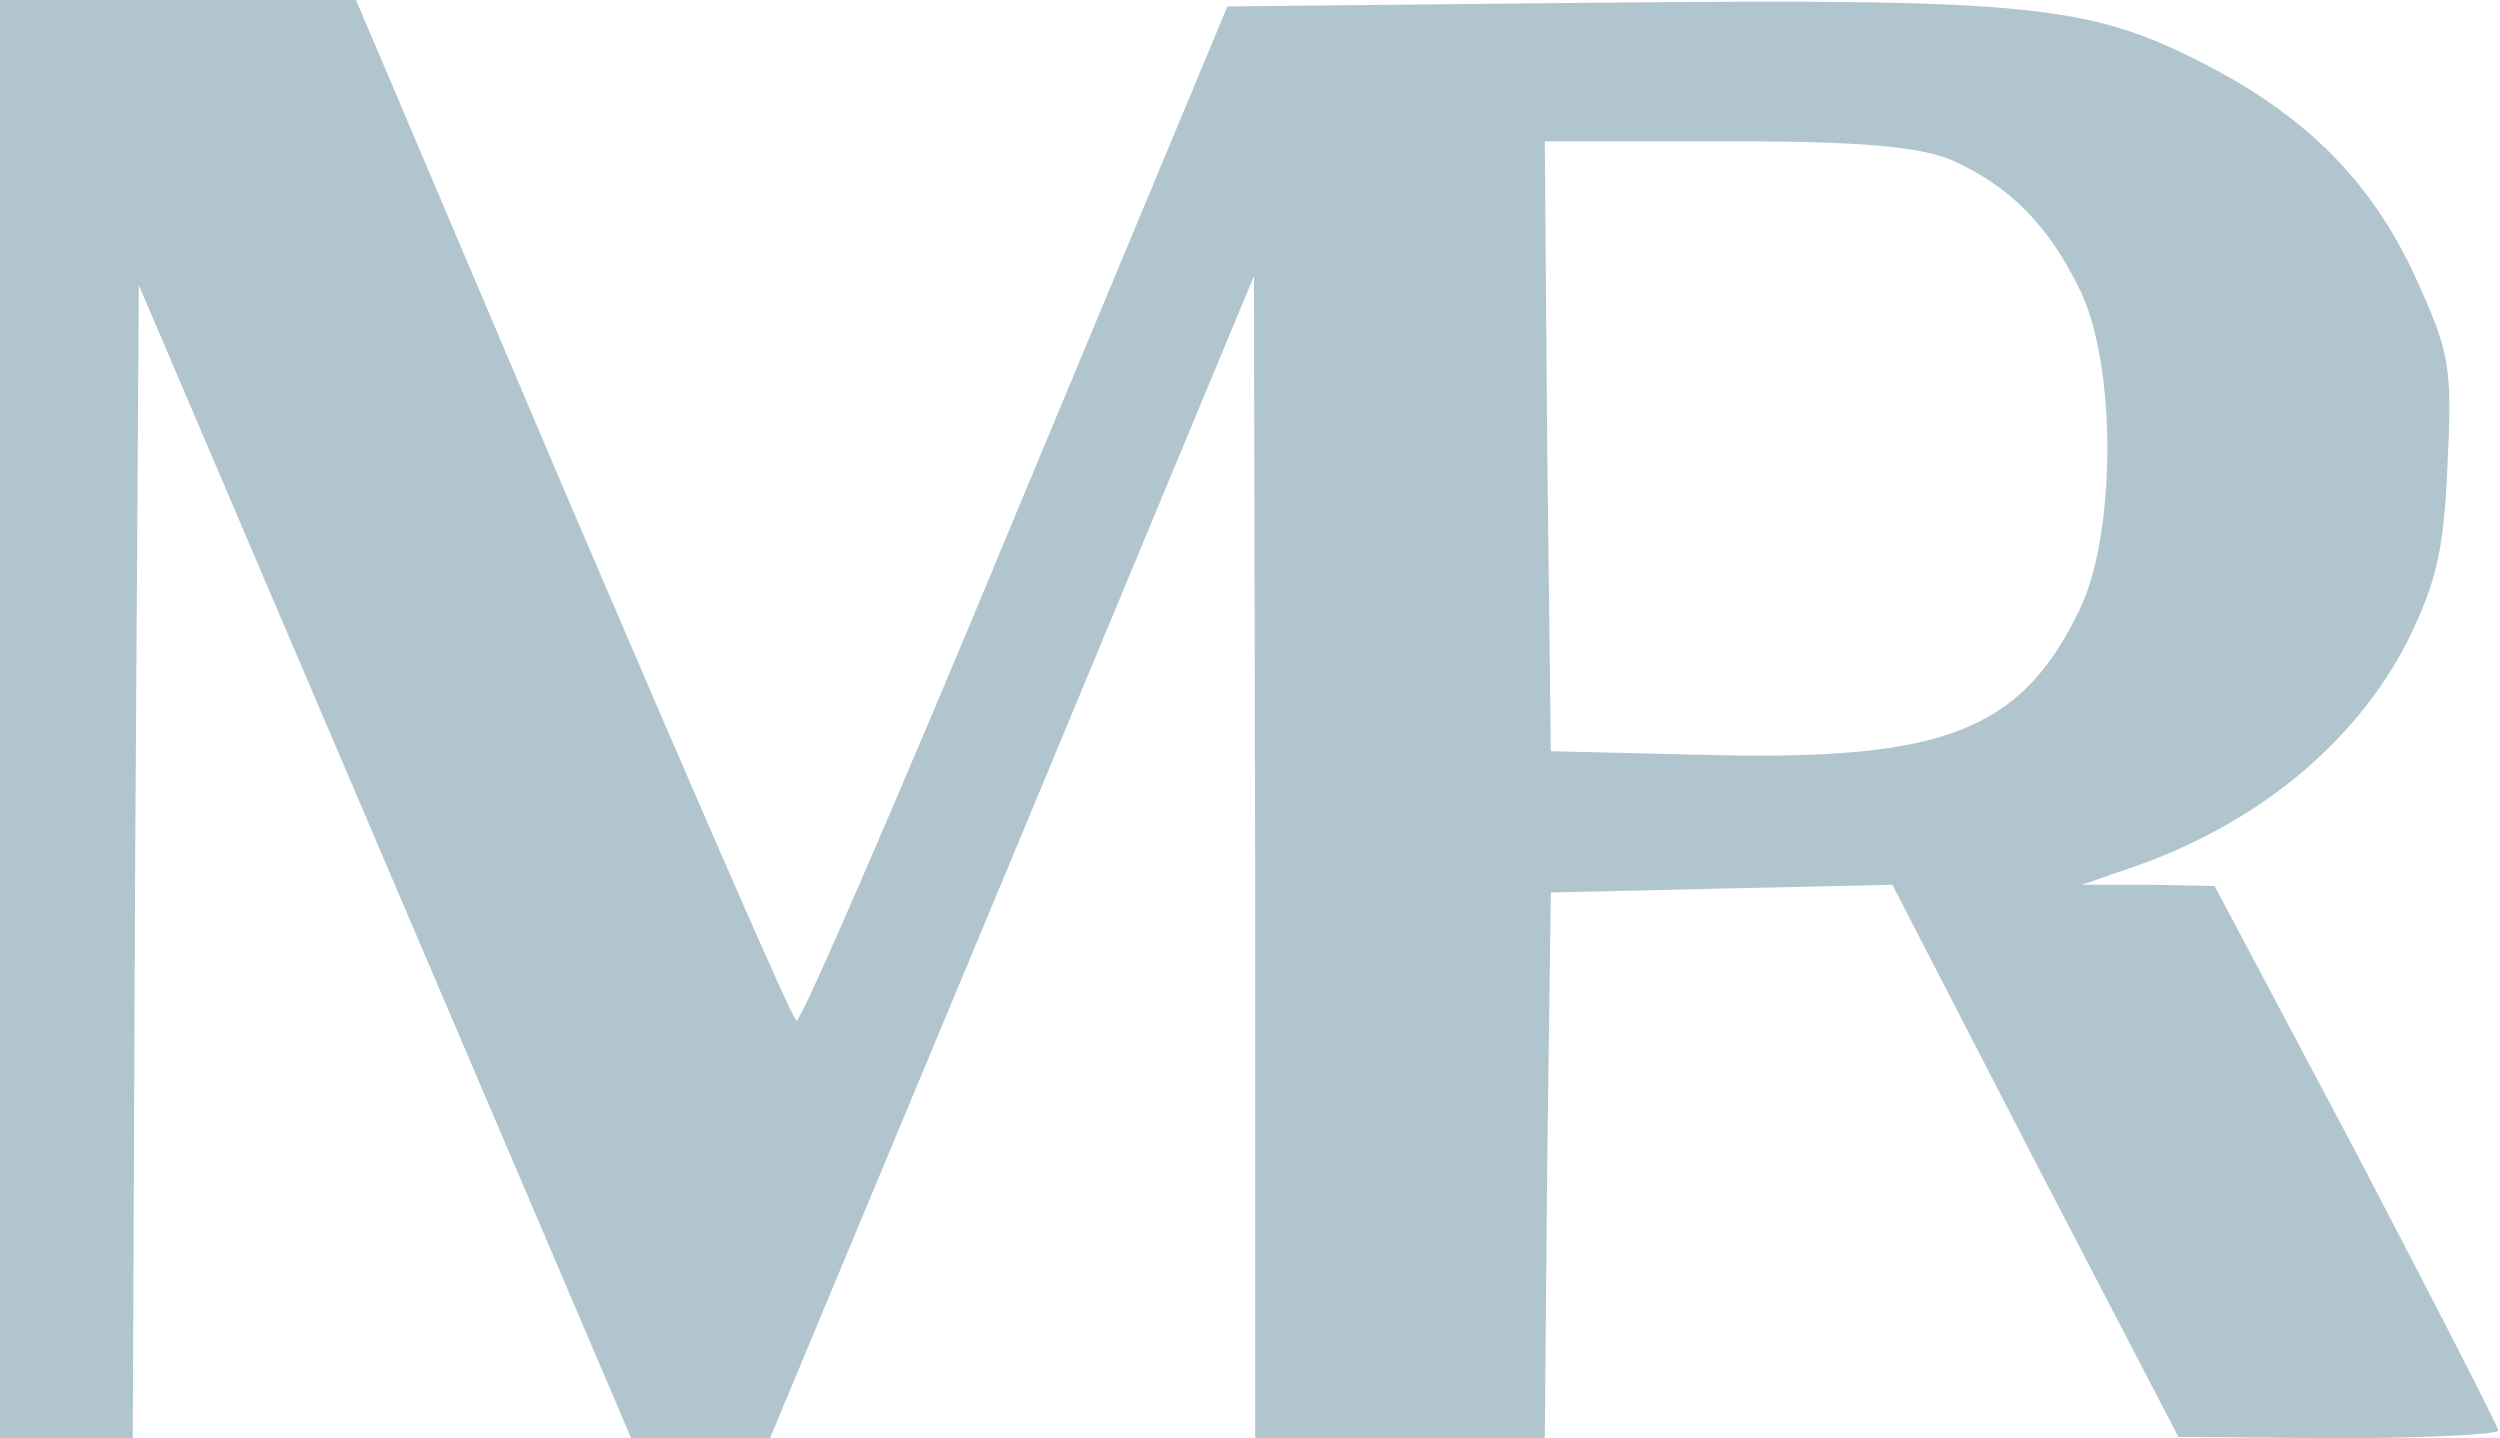 <svg width="73" height="42" viewBox="0 0 73 42" fill="none" xmlns="http://www.w3.org/2000/svg">
<path d="M0 20.998V41.996H1.938H3.876L3.947 25.16L4.053 8.324L11.242 25.16L18.431 41.996H20.44H22.484L29.567 25.01L36.615 8.062L36.65 25.01V41.996H40.879H45.108L45.178 34.009L45.284 26.06L50.253 25.947L55.257 25.835L59.416 33.897L63.609 41.958L68.296 41.996C70.834 41.996 72.948 41.883 72.948 41.771C72.948 41.658 71.08 38.021 68.825 33.709L64.667 25.872L62.728 25.835H60.79L62.2 25.347C65.83 24.11 68.755 21.748 70.305 18.711C71.116 17.061 71.362 16.123 71.468 13.574C71.609 10.686 71.539 10.312 70.517 8.062C69.213 5.25 67.31 3.375 64.314 1.837C61.002 0.15 59.24 -0.037 47.046 0.075L35.84 0.188L29.637 15.073C26.254 23.248 23.365 29.884 23.259 29.809C23.118 29.734 20.193 22.985 16.704 14.848L10.396 6.10352e-05H5.216H0V20.998ZM57.019 4.687C58.676 5.437 59.803 6.562 60.72 8.437C61.812 10.611 61.812 15.673 60.684 17.886C58.993 21.335 56.737 22.198 50.042 22.048L45.284 21.935L45.178 13.011L45.108 4.125H50.394C54.376 4.125 56.033 4.275 57.019 4.687Z" fill="#B1C5CE"/>
</svg>
